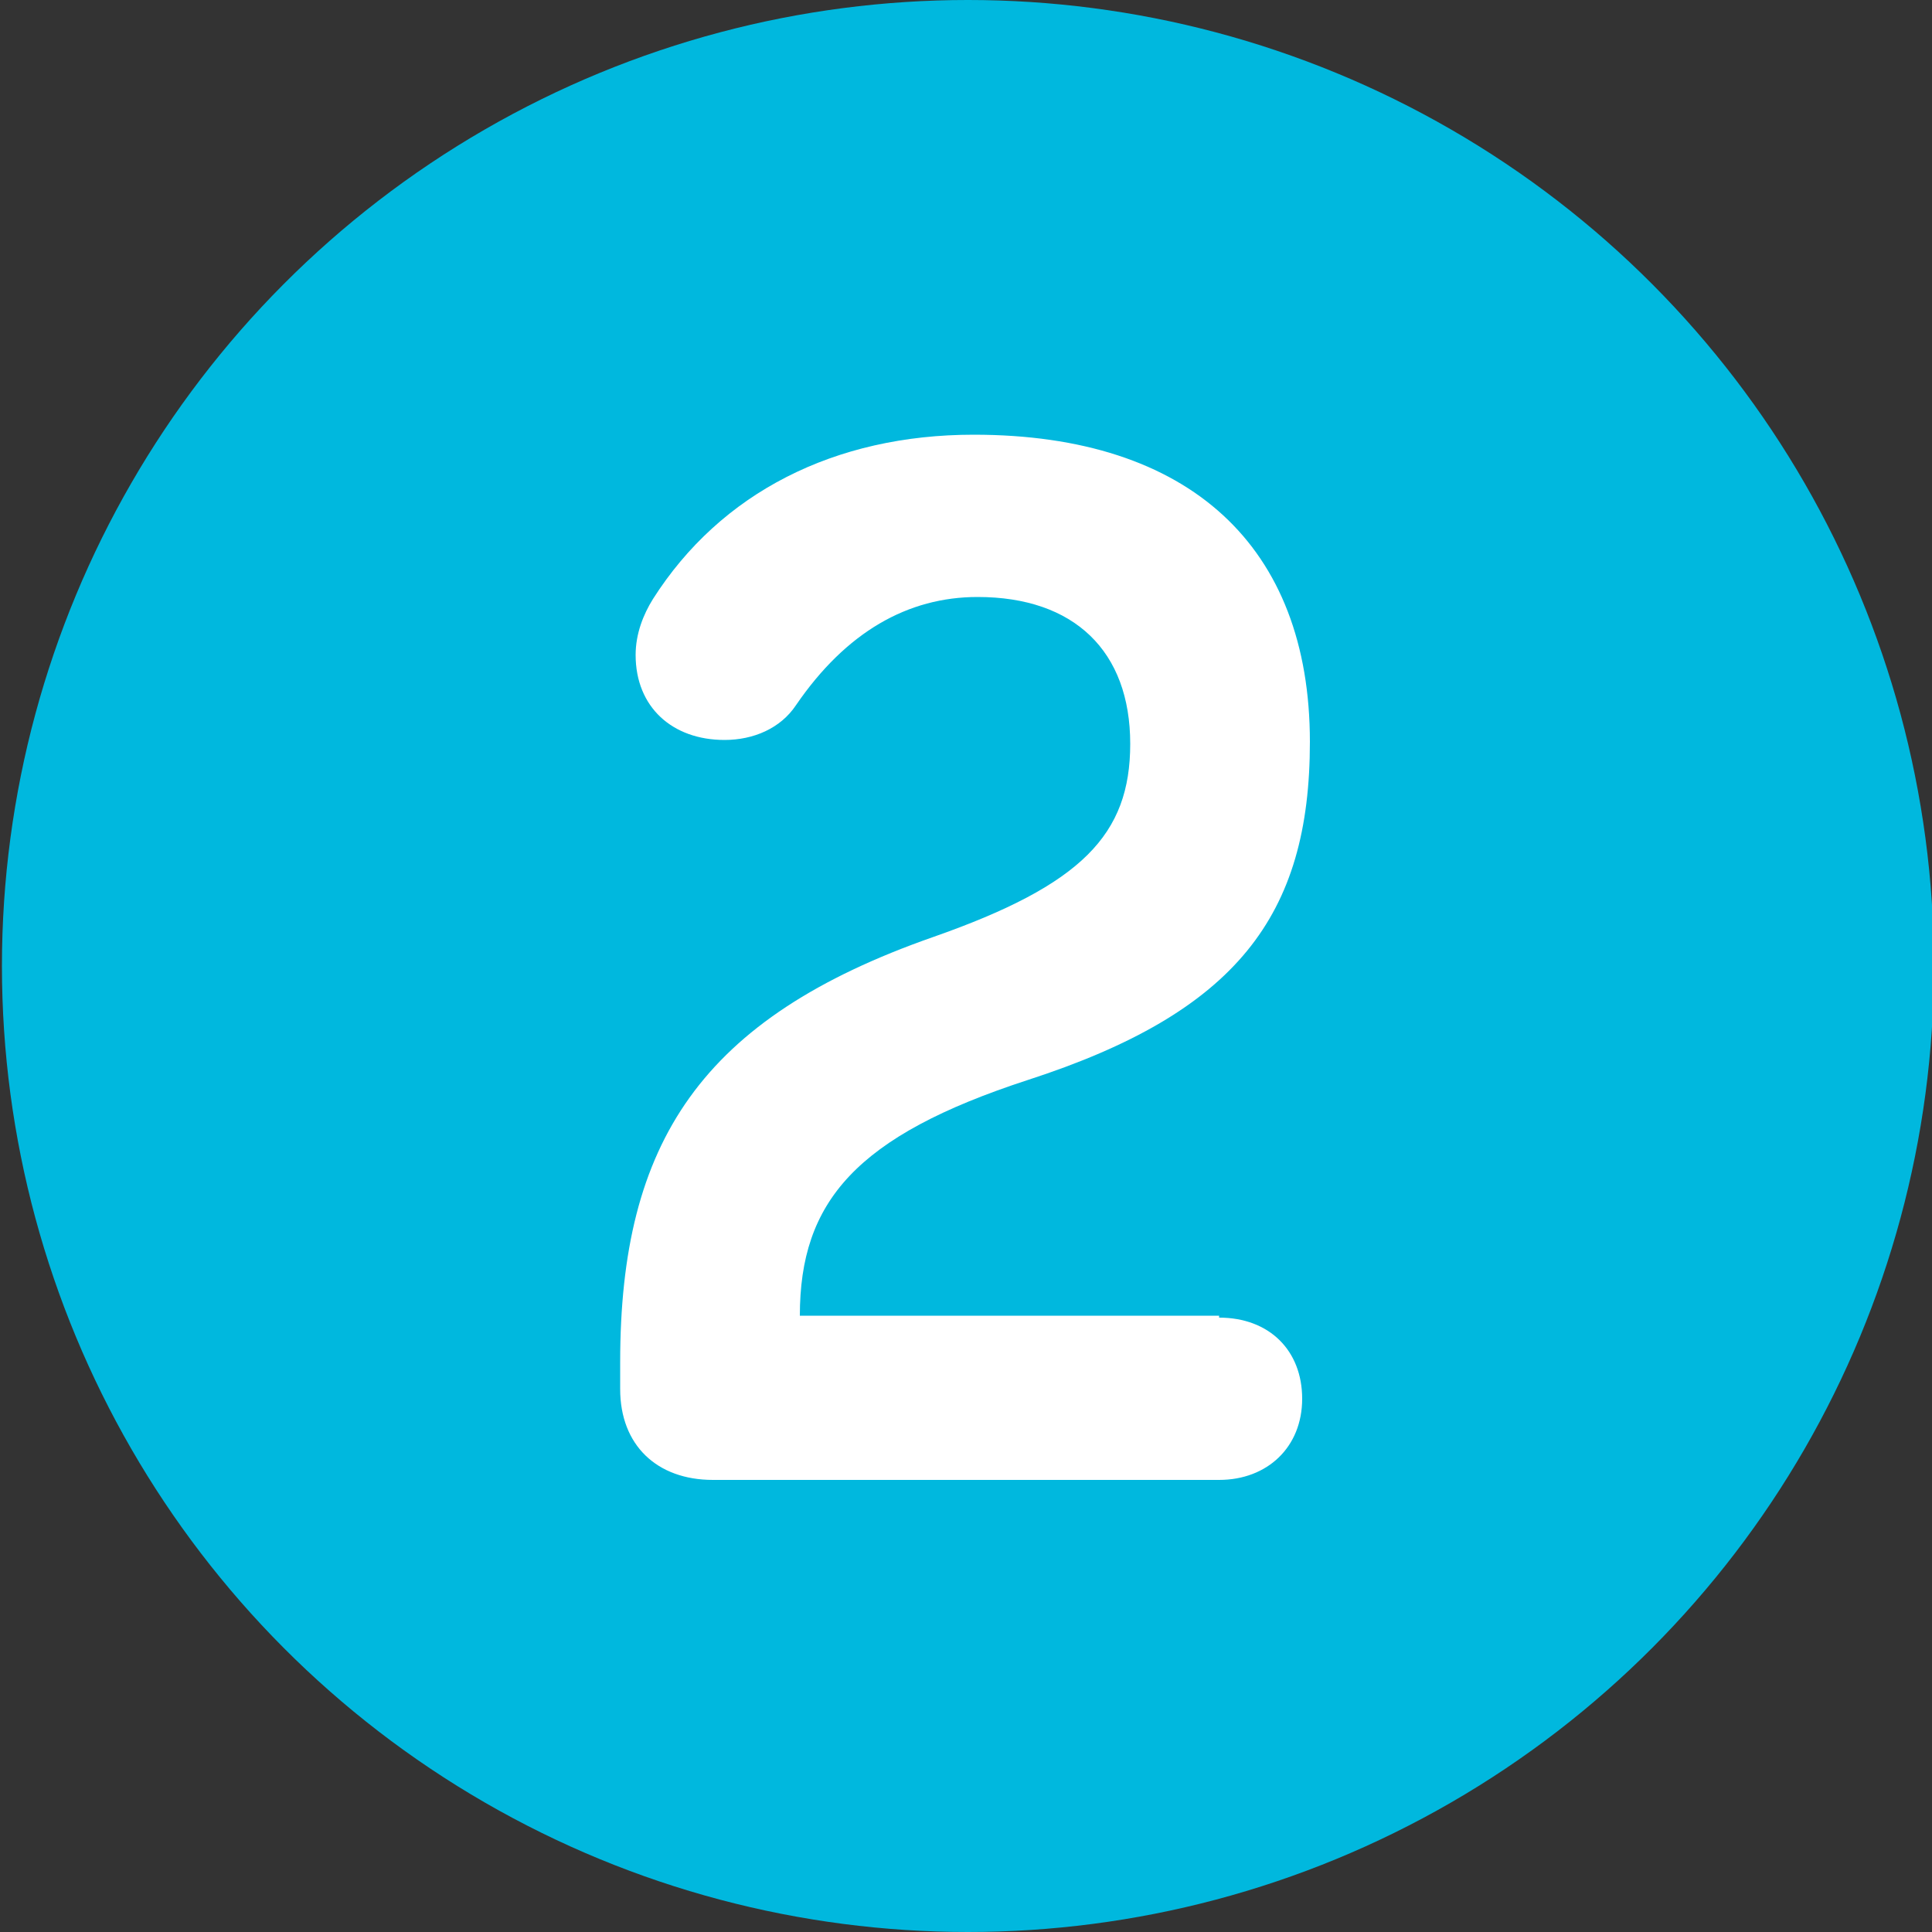 <?xml version="1.0" encoding="utf-8"?>
<!-- Generator: Adobe Illustrator 25.2.2, SVG Export Plug-In . SVG Version: 6.00 Build 0)  -->
<svg version="1.1" id="Layer_1" xmlns="http://www.w3.org/2000/svg" xmlns:xlink="http://www.w3.org/1999/xlink" x="0px" y="0px"
	 width="100px" height="100px" viewBox="0 0 100 100" style="enable-background:new 0 0 100 100;" xml:space="preserve">
<rect x="0" y="0" width="100" height="100" fill="#333333" stroke="none"/>
<style type="text/css">
	.st0{fill:#00B8DE;}
	.st1{fill:#FFFFFF;}
	.st2{fill:#00AEEF;}
	.st3{fill:#098ABB;}
	.st4{fill:#126788;}
	.st5{fill:#1A4354;}
	.st6{fill:#231F20;}
	.st7{fill:none;}
</style>
<g>
	<circle class="st0" cx="50.1" cy="50" r="50"/>
	<g>
		<path class="st1" d="M63.1,68.2c2.6,0,4.3,1.7,4.3,4.2s-1.8,4.2-4.3,4.2H36.9c-2.9,0-4.8-1.8-4.8-4.7v-1.4
			c0-11.4,4.2-17.8,16.2-22c7.7-2.7,10.2-5.3,10.2-10c0-4.8-2.9-7.6-7.9-7.6c-3.6,0-6.8,1.8-9.4,5.6c-0.8,1.2-2.2,1.8-3.7,1.8
			c-2.7,0-4.6-1.7-4.6-4.4c0-1.1,0.4-2.1,0.9-2.9c3.5-5.5,9.4-8.5,16.6-8.5c11.2,0,17.4,5.8,17.4,15.9c0,9-3.8,14-14.6,17.5
			c-8.9,2.9-11.8,6.3-11.8,12.2H63.1z"/>
	</g>
</g>
</svg>
